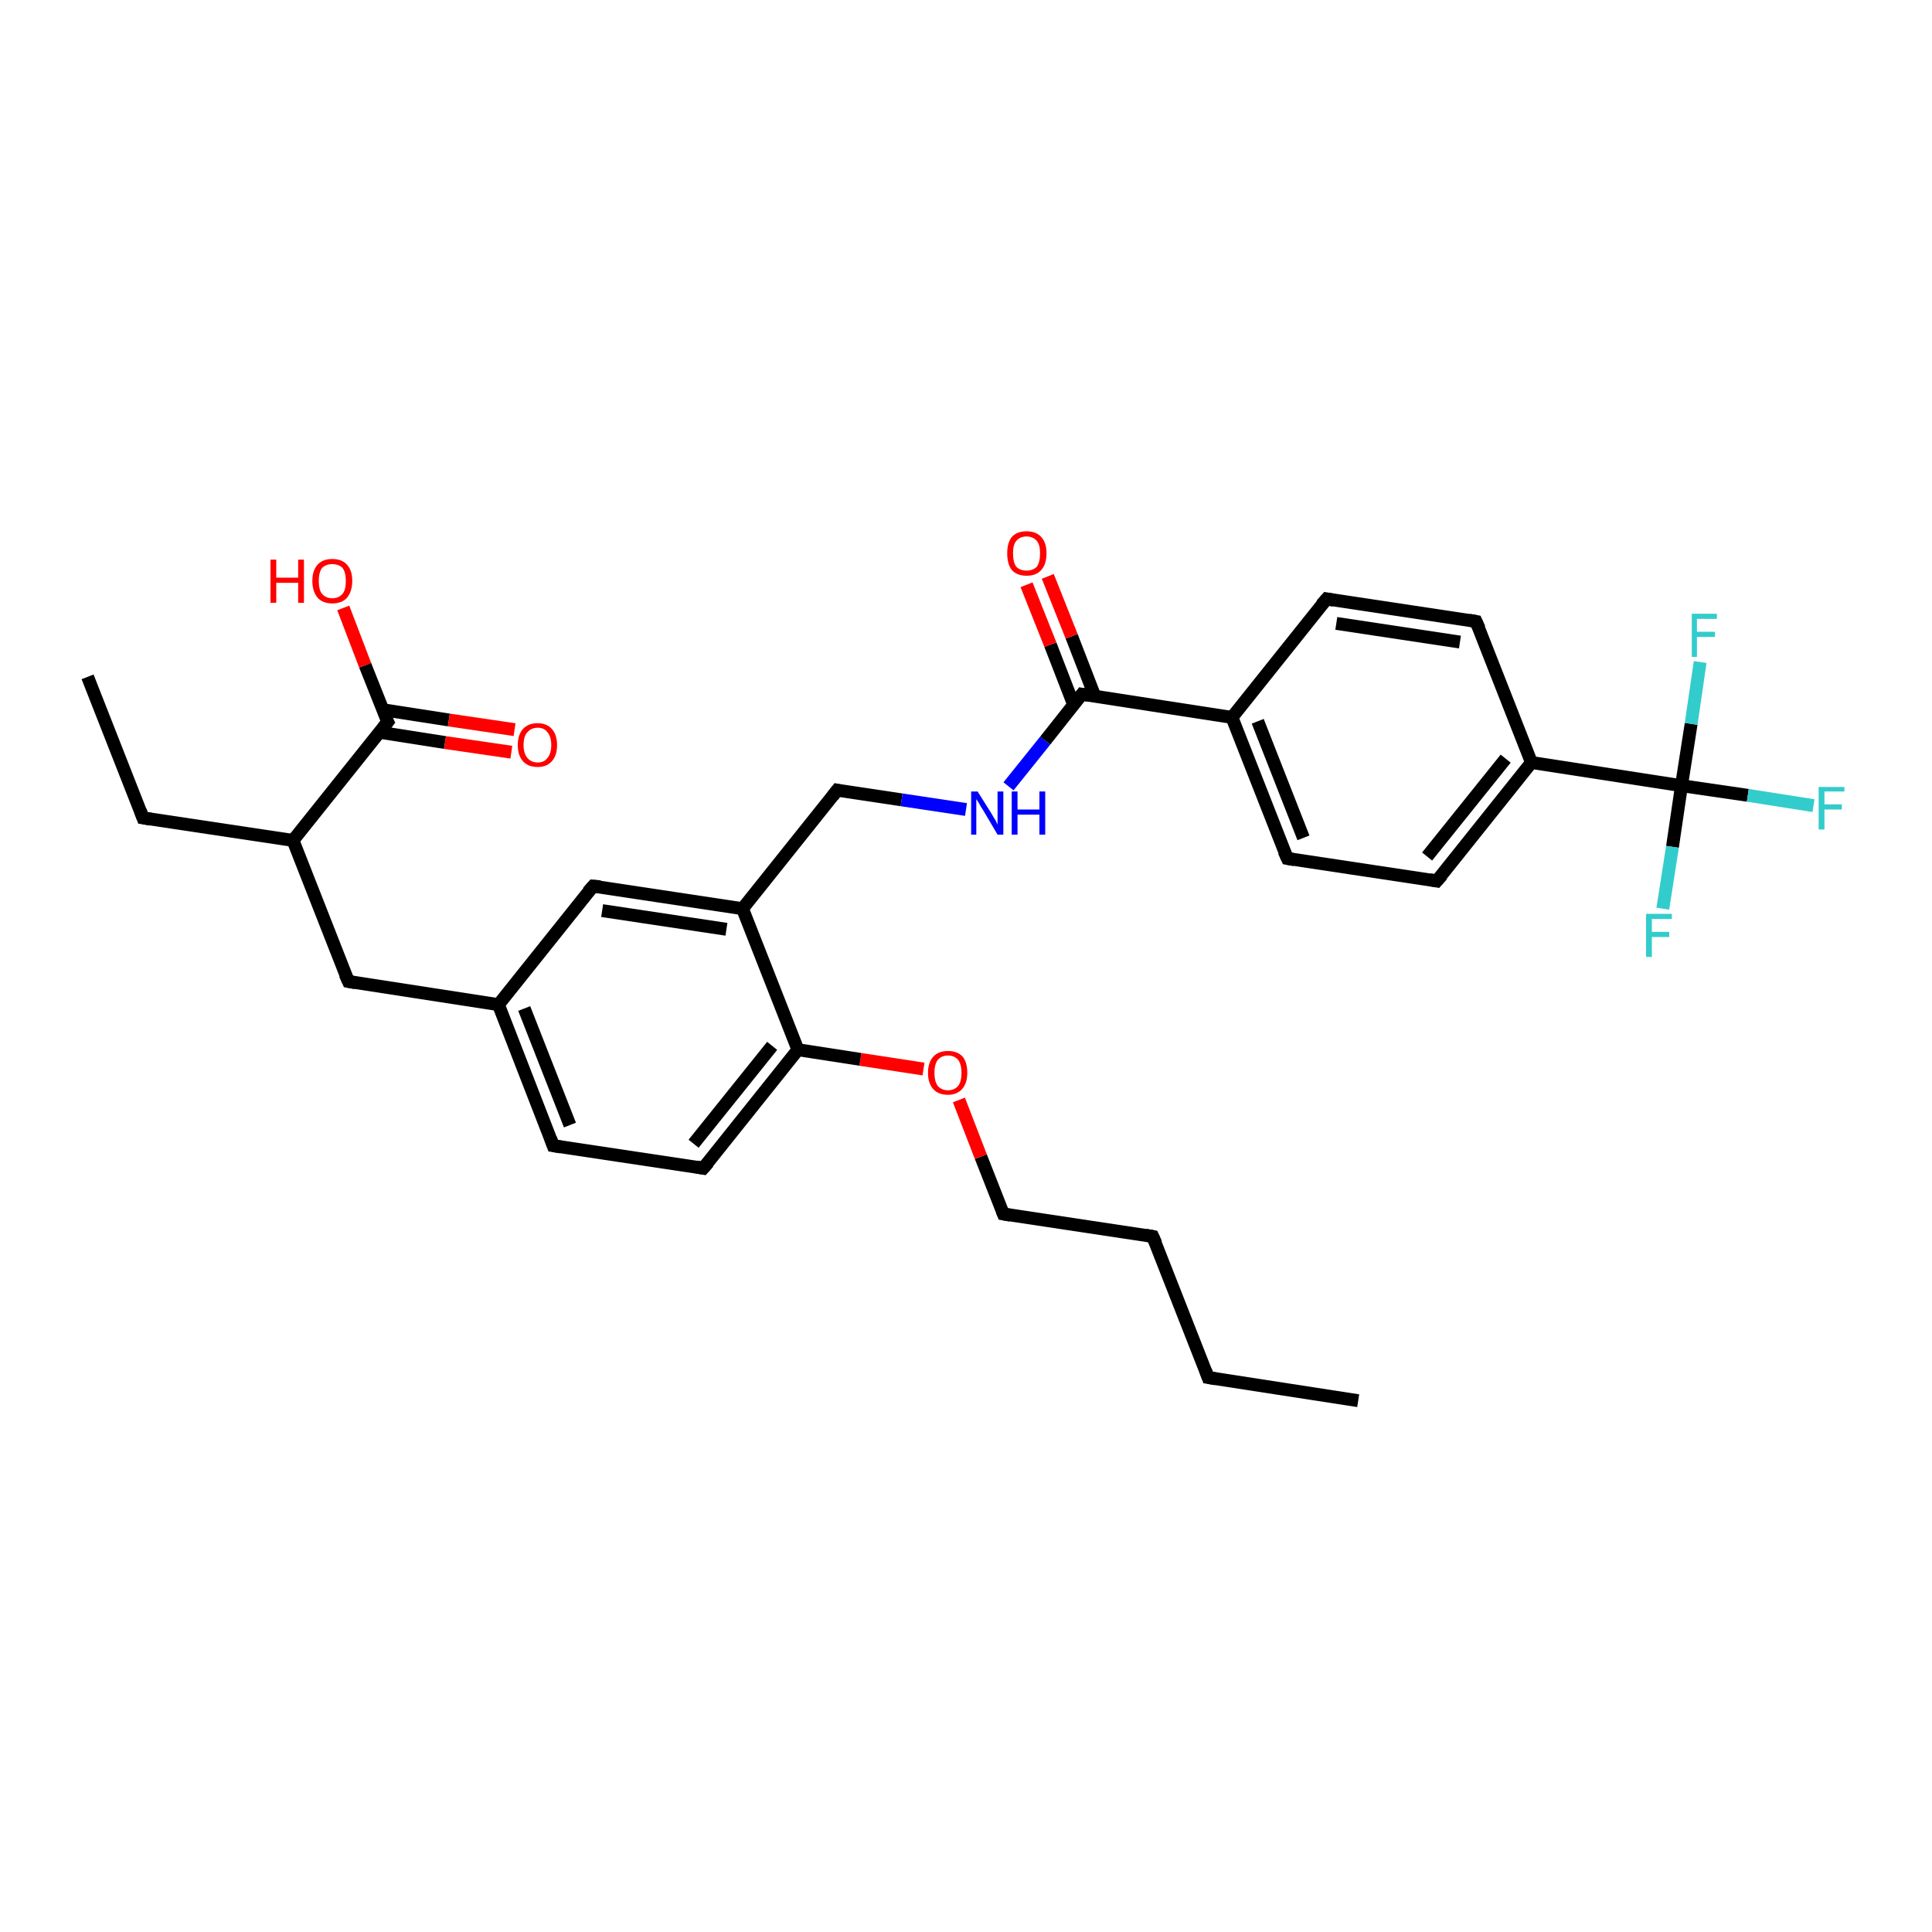<?xml version='1.0' encoding='iso-8859-1'?>
<svg version='1.1' baseProfile='full'
              xmlns='http://www.w3.org/2000/svg'
                      xmlns:rdkit='http://www.rdkit.org/xml'
                      xmlns:xlink='http://www.w3.org/1999/xlink'
                  xml:space='preserve'
width='300px' height='300px' viewBox='0 0 300 300'>
<!-- END OF HEADER -->
<rect style='opacity:1.0;fill:#FFFFFF;stroke:none' width='300.0' height='300.0' x='0.0' y='0.0'> </rect>
<path class='bond-0 atom-0 atom-1' d='M 210.9,217.5 L 187.6,213.9' style='fill:none;fill-rule:evenodd;stroke:#000000;stroke-width:2.0px;stroke-linecap:butt;stroke-linejoin:miter;stroke-opacity:1' />
<path class='bond-1 atom-1 atom-2' d='M 187.6,213.9 L 179.0,192.0' style='fill:none;fill-rule:evenodd;stroke:#000000;stroke-width:2.0px;stroke-linecap:butt;stroke-linejoin:miter;stroke-opacity:1' />
<path class='bond-2 atom-2 atom-3' d='M 179.0,192.0 L 155.8,188.5' style='fill:none;fill-rule:evenodd;stroke:#000000;stroke-width:2.0px;stroke-linecap:butt;stroke-linejoin:miter;stroke-opacity:1' />
<path class='bond-3 atom-3 atom-4' d='M 155.8,188.5 L 152.3,179.6' style='fill:none;fill-rule:evenodd;stroke:#000000;stroke-width:2.0px;stroke-linecap:butt;stroke-linejoin:miter;stroke-opacity:1' />
<path class='bond-3 atom-3 atom-4' d='M 152.3,179.6 L 148.9,170.8' style='fill:none;fill-rule:evenodd;stroke:#FF0000;stroke-width:2.0px;stroke-linecap:butt;stroke-linejoin:miter;stroke-opacity:1' />
<path class='bond-4 atom-4 atom-5' d='M 143.4,166.0 L 133.6,164.5' style='fill:none;fill-rule:evenodd;stroke:#FF0000;stroke-width:2.0px;stroke-linecap:butt;stroke-linejoin:miter;stroke-opacity:1' />
<path class='bond-4 atom-4 atom-5' d='M 133.6,164.5 L 123.9,163.0' style='fill:none;fill-rule:evenodd;stroke:#000000;stroke-width:2.0px;stroke-linecap:butt;stroke-linejoin:miter;stroke-opacity:1' />
<path class='bond-5 atom-5 atom-6' d='M 123.9,163.0 L 109.2,181.4' style='fill:none;fill-rule:evenodd;stroke:#000000;stroke-width:2.0px;stroke-linecap:butt;stroke-linejoin:miter;stroke-opacity:1' />
<path class='bond-5 atom-5 atom-6' d='M 119.9,162.4 L 107.7,177.6' style='fill:none;fill-rule:evenodd;stroke:#000000;stroke-width:2.0px;stroke-linecap:butt;stroke-linejoin:miter;stroke-opacity:1' />
<path class='bond-6 atom-6 atom-7' d='M 109.2,181.4 L 85.9,177.9' style='fill:none;fill-rule:evenodd;stroke:#000000;stroke-width:2.0px;stroke-linecap:butt;stroke-linejoin:miter;stroke-opacity:1' />
<path class='bond-7 atom-7 atom-8' d='M 85.9,177.9 L 77.4,156.0' style='fill:none;fill-rule:evenodd;stroke:#000000;stroke-width:2.0px;stroke-linecap:butt;stroke-linejoin:miter;stroke-opacity:1' />
<path class='bond-7 atom-7 atom-8' d='M 88.5,174.7 L 81.4,156.6' style='fill:none;fill-rule:evenodd;stroke:#000000;stroke-width:2.0px;stroke-linecap:butt;stroke-linejoin:miter;stroke-opacity:1' />
<path class='bond-8 atom-8 atom-9' d='M 77.4,156.0 L 54.1,152.4' style='fill:none;fill-rule:evenodd;stroke:#000000;stroke-width:2.0px;stroke-linecap:butt;stroke-linejoin:miter;stroke-opacity:1' />
<path class='bond-9 atom-9 atom-10' d='M 54.1,152.4 L 45.5,130.5' style='fill:none;fill-rule:evenodd;stroke:#000000;stroke-width:2.0px;stroke-linecap:butt;stroke-linejoin:miter;stroke-opacity:1' />
<path class='bond-10 atom-10 atom-11' d='M 45.5,130.5 L 22.2,127.0' style='fill:none;fill-rule:evenodd;stroke:#000000;stroke-width:2.0px;stroke-linecap:butt;stroke-linejoin:miter;stroke-opacity:1' />
<path class='bond-11 atom-11 atom-12' d='M 22.2,127.0 L 13.6,105.1' style='fill:none;fill-rule:evenodd;stroke:#000000;stroke-width:2.0px;stroke-linecap:butt;stroke-linejoin:miter;stroke-opacity:1' />
<path class='bond-12 atom-10 atom-13' d='M 45.5,130.5 L 60.2,112.1' style='fill:none;fill-rule:evenodd;stroke:#000000;stroke-width:2.0px;stroke-linecap:butt;stroke-linejoin:miter;stroke-opacity:1' />
<path class='bond-13 atom-13 atom-14' d='M 60.2,112.1 L 56.7,103.3' style='fill:none;fill-rule:evenodd;stroke:#000000;stroke-width:2.0px;stroke-linecap:butt;stroke-linejoin:miter;stroke-opacity:1' />
<path class='bond-13 atom-13 atom-14' d='M 56.7,103.3 L 53.3,94.4' style='fill:none;fill-rule:evenodd;stroke:#FF0000;stroke-width:2.0px;stroke-linecap:butt;stroke-linejoin:miter;stroke-opacity:1' />
<path class='bond-14 atom-13 atom-15' d='M 58.9,113.7 L 69.1,115.3' style='fill:none;fill-rule:evenodd;stroke:#000000;stroke-width:2.0px;stroke-linecap:butt;stroke-linejoin:miter;stroke-opacity:1' />
<path class='bond-14 atom-13 atom-15' d='M 69.1,115.3 L 79.4,116.8' style='fill:none;fill-rule:evenodd;stroke:#FF0000;stroke-width:2.0px;stroke-linecap:butt;stroke-linejoin:miter;stroke-opacity:1' />
<path class='bond-14 atom-13 atom-15' d='M 59.4,110.2 L 69.7,111.8' style='fill:none;fill-rule:evenodd;stroke:#000000;stroke-width:2.0px;stroke-linecap:butt;stroke-linejoin:miter;stroke-opacity:1' />
<path class='bond-14 atom-13 atom-15' d='M 69.7,111.8 L 79.9,113.3' style='fill:none;fill-rule:evenodd;stroke:#FF0000;stroke-width:2.0px;stroke-linecap:butt;stroke-linejoin:miter;stroke-opacity:1' />
<path class='bond-15 atom-8 atom-16' d='M 77.4,156.0 L 92.1,137.6' style='fill:none;fill-rule:evenodd;stroke:#000000;stroke-width:2.0px;stroke-linecap:butt;stroke-linejoin:miter;stroke-opacity:1' />
<path class='bond-16 atom-16 atom-17' d='M 92.1,137.6 L 115.3,141.1' style='fill:none;fill-rule:evenodd;stroke:#000000;stroke-width:2.0px;stroke-linecap:butt;stroke-linejoin:miter;stroke-opacity:1' />
<path class='bond-16 atom-16 atom-17' d='M 93.5,141.4 L 112.8,144.3' style='fill:none;fill-rule:evenodd;stroke:#000000;stroke-width:2.0px;stroke-linecap:butt;stroke-linejoin:miter;stroke-opacity:1' />
<path class='bond-17 atom-17 atom-18' d='M 115.3,141.1 L 130.0,122.7' style='fill:none;fill-rule:evenodd;stroke:#000000;stroke-width:2.0px;stroke-linecap:butt;stroke-linejoin:miter;stroke-opacity:1' />
<path class='bond-18 atom-18 atom-19' d='M 130.0,122.7 L 140.0,124.2' style='fill:none;fill-rule:evenodd;stroke:#000000;stroke-width:2.0px;stroke-linecap:butt;stroke-linejoin:miter;stroke-opacity:1' />
<path class='bond-18 atom-18 atom-19' d='M 140.0,124.2 L 150.0,125.7' style='fill:none;fill-rule:evenodd;stroke:#0000FF;stroke-width:2.0px;stroke-linecap:butt;stroke-linejoin:miter;stroke-opacity:1' />
<path class='bond-19 atom-19 atom-20' d='M 156.6,122.1 L 162.3,115.0' style='fill:none;fill-rule:evenodd;stroke:#0000FF;stroke-width:2.0px;stroke-linecap:butt;stroke-linejoin:miter;stroke-opacity:1' />
<path class='bond-19 atom-19 atom-20' d='M 162.3,115.0 L 168.0,107.8' style='fill:none;fill-rule:evenodd;stroke:#000000;stroke-width:2.0px;stroke-linecap:butt;stroke-linejoin:miter;stroke-opacity:1' />
<path class='bond-20 atom-20 atom-21' d='M 170.0,108.1 L 166.4,98.8' style='fill:none;fill-rule:evenodd;stroke:#000000;stroke-width:2.0px;stroke-linecap:butt;stroke-linejoin:miter;stroke-opacity:1' />
<path class='bond-20 atom-20 atom-21' d='M 166.4,98.8 L 162.7,89.5' style='fill:none;fill-rule:evenodd;stroke:#FF0000;stroke-width:2.0px;stroke-linecap:butt;stroke-linejoin:miter;stroke-opacity:1' />
<path class='bond-20 atom-20 atom-21' d='M 166.7,109.4 L 163.1,100.1' style='fill:none;fill-rule:evenodd;stroke:#000000;stroke-width:2.0px;stroke-linecap:butt;stroke-linejoin:miter;stroke-opacity:1' />
<path class='bond-20 atom-20 atom-21' d='M 163.1,100.1 L 159.4,90.8' style='fill:none;fill-rule:evenodd;stroke:#FF0000;stroke-width:2.0px;stroke-linecap:butt;stroke-linejoin:miter;stroke-opacity:1' />
<path class='bond-21 atom-20 atom-22' d='M 168.0,107.8 L 191.3,111.4' style='fill:none;fill-rule:evenodd;stroke:#000000;stroke-width:2.0px;stroke-linecap:butt;stroke-linejoin:miter;stroke-opacity:1' />
<path class='bond-22 atom-22 atom-23' d='M 191.3,111.4 L 199.9,133.3' style='fill:none;fill-rule:evenodd;stroke:#000000;stroke-width:2.0px;stroke-linecap:butt;stroke-linejoin:miter;stroke-opacity:1' />
<path class='bond-22 atom-22 atom-23' d='M 195.3,112.0 L 202.4,130.1' style='fill:none;fill-rule:evenodd;stroke:#000000;stroke-width:2.0px;stroke-linecap:butt;stroke-linejoin:miter;stroke-opacity:1' />
<path class='bond-23 atom-23 atom-24' d='M 199.9,133.3 L 223.1,136.8' style='fill:none;fill-rule:evenodd;stroke:#000000;stroke-width:2.0px;stroke-linecap:butt;stroke-linejoin:miter;stroke-opacity:1' />
<path class='bond-24 atom-24 atom-25' d='M 223.1,136.8 L 237.8,118.4' style='fill:none;fill-rule:evenodd;stroke:#000000;stroke-width:2.0px;stroke-linecap:butt;stroke-linejoin:miter;stroke-opacity:1' />
<path class='bond-24 atom-24 atom-25' d='M 221.6,133.0 L 233.8,117.8' style='fill:none;fill-rule:evenodd;stroke:#000000;stroke-width:2.0px;stroke-linecap:butt;stroke-linejoin:miter;stroke-opacity:1' />
<path class='bond-25 atom-25 atom-26' d='M 237.8,118.4 L 229.2,96.5' style='fill:none;fill-rule:evenodd;stroke:#000000;stroke-width:2.0px;stroke-linecap:butt;stroke-linejoin:miter;stroke-opacity:1' />
<path class='bond-26 atom-26 atom-27' d='M 229.2,96.5 L 206.0,93.0' style='fill:none;fill-rule:evenodd;stroke:#000000;stroke-width:2.0px;stroke-linecap:butt;stroke-linejoin:miter;stroke-opacity:1' />
<path class='bond-26 atom-26 atom-27' d='M 226.7,99.7 L 207.5,96.8' style='fill:none;fill-rule:evenodd;stroke:#000000;stroke-width:2.0px;stroke-linecap:butt;stroke-linejoin:miter;stroke-opacity:1' />
<path class='bond-27 atom-25 atom-28' d='M 237.8,118.4 L 261.1,122.0' style='fill:none;fill-rule:evenodd;stroke:#000000;stroke-width:2.0px;stroke-linecap:butt;stroke-linejoin:miter;stroke-opacity:1' />
<path class='bond-28 atom-28 atom-29' d='M 261.1,122.0 L 271.4,123.5' style='fill:none;fill-rule:evenodd;stroke:#000000;stroke-width:2.0px;stroke-linecap:butt;stroke-linejoin:miter;stroke-opacity:1' />
<path class='bond-28 atom-28 atom-29' d='M 271.4,123.5 L 281.6,125.1' style='fill:none;fill-rule:evenodd;stroke:#33CCCC;stroke-width:2.0px;stroke-linecap:butt;stroke-linejoin:miter;stroke-opacity:1' />
<path class='bond-29 atom-28 atom-30' d='M 261.1,122.0 L 259.7,131.5' style='fill:none;fill-rule:evenodd;stroke:#000000;stroke-width:2.0px;stroke-linecap:butt;stroke-linejoin:miter;stroke-opacity:1' />
<path class='bond-29 atom-28 atom-30' d='M 259.7,131.5 L 258.2,141.1' style='fill:none;fill-rule:evenodd;stroke:#33CCCC;stroke-width:2.0px;stroke-linecap:butt;stroke-linejoin:miter;stroke-opacity:1' />
<path class='bond-30 atom-28 atom-31' d='M 261.1,122.0 L 262.6,112.4' style='fill:none;fill-rule:evenodd;stroke:#000000;stroke-width:2.0px;stroke-linecap:butt;stroke-linejoin:miter;stroke-opacity:1' />
<path class='bond-30 atom-28 atom-31' d='M 262.6,112.4 L 264.0,102.8' style='fill:none;fill-rule:evenodd;stroke:#33CCCC;stroke-width:2.0px;stroke-linecap:butt;stroke-linejoin:miter;stroke-opacity:1' />
<path class='bond-31 atom-17 atom-5' d='M 115.3,141.1 L 123.9,163.0' style='fill:none;fill-rule:evenodd;stroke:#000000;stroke-width:2.0px;stroke-linecap:butt;stroke-linejoin:miter;stroke-opacity:1' />
<path class='bond-32 atom-27 atom-22' d='M 206.0,93.0 L 191.3,111.4' style='fill:none;fill-rule:evenodd;stroke:#000000;stroke-width:2.0px;stroke-linecap:butt;stroke-linejoin:miter;stroke-opacity:1' />
<path d='M 188.8,214.1 L 187.6,213.9 L 187.2,212.8' style='fill:none;stroke:#000000;stroke-width:2.0px;stroke-linecap:butt;stroke-linejoin:miter;stroke-opacity:1;' />
<path d='M 179.5,193.1 L 179.0,192.0 L 177.9,191.8' style='fill:none;stroke:#000000;stroke-width:2.0px;stroke-linecap:butt;stroke-linejoin:miter;stroke-opacity:1;' />
<path d='M 156.9,188.7 L 155.8,188.5 L 155.6,188.0' style='fill:none;stroke:#000000;stroke-width:2.0px;stroke-linecap:butt;stroke-linejoin:miter;stroke-opacity:1;' />
<path d='M 110.0,180.5 L 109.2,181.4 L 108.1,181.2' style='fill:none;stroke:#000000;stroke-width:2.0px;stroke-linecap:butt;stroke-linejoin:miter;stroke-opacity:1;' />
<path d='M 87.1,178.1 L 85.9,177.9 L 85.5,176.8' style='fill:none;stroke:#000000;stroke-width:2.0px;stroke-linecap:butt;stroke-linejoin:miter;stroke-opacity:1;' />
<path d='M 55.2,152.6 L 54.1,152.4 L 53.6,151.3' style='fill:none;stroke:#000000;stroke-width:2.0px;stroke-linecap:butt;stroke-linejoin:miter;stroke-opacity:1;' />
<path d='M 23.4,127.2 L 22.2,127.0 L 21.8,125.9' style='fill:none;stroke:#000000;stroke-width:2.0px;stroke-linecap:butt;stroke-linejoin:miter;stroke-opacity:1;' />
<path d='M 59.5,113.0 L 60.2,112.1 L 60.0,111.7' style='fill:none;stroke:#000000;stroke-width:2.0px;stroke-linecap:butt;stroke-linejoin:miter;stroke-opacity:1;' />
<path d='M 91.3,138.5 L 92.1,137.6 L 93.2,137.7' style='fill:none;stroke:#000000;stroke-width:2.0px;stroke-linecap:butt;stroke-linejoin:miter;stroke-opacity:1;' />
<path d='M 129.3,123.6 L 130.0,122.7 L 130.5,122.8' style='fill:none;stroke:#000000;stroke-width:2.0px;stroke-linecap:butt;stroke-linejoin:miter;stroke-opacity:1;' />
<path d='M 167.7,108.2 L 168.0,107.8 L 169.2,108.0' style='fill:none;stroke:#000000;stroke-width:2.0px;stroke-linecap:butt;stroke-linejoin:miter;stroke-opacity:1;' />
<path d='M 199.4,132.2 L 199.9,133.3 L 201.0,133.5' style='fill:none;stroke:#000000;stroke-width:2.0px;stroke-linecap:butt;stroke-linejoin:miter;stroke-opacity:1;' />
<path d='M 222.0,136.6 L 223.1,136.8 L 223.9,135.9' style='fill:none;stroke:#000000;stroke-width:2.0px;stroke-linecap:butt;stroke-linejoin:miter;stroke-opacity:1;' />
<path d='M 229.7,97.6 L 229.2,96.5 L 228.1,96.3' style='fill:none;stroke:#000000;stroke-width:2.0px;stroke-linecap:butt;stroke-linejoin:miter;stroke-opacity:1;' />
<path d='M 207.1,93.2 L 206.0,93.0 L 205.2,93.9' style='fill:none;stroke:#000000;stroke-width:2.0px;stroke-linecap:butt;stroke-linejoin:miter;stroke-opacity:1;' />
<path class='atom-4' d='M 144.1 166.6
Q 144.1 165.0, 144.9 164.1
Q 145.7 163.2, 147.2 163.2
Q 148.7 163.2, 149.5 164.1
Q 150.2 165.0, 150.2 166.6
Q 150.2 168.2, 149.4 169.1
Q 148.6 170.0, 147.2 170.0
Q 145.7 170.0, 144.9 169.1
Q 144.1 168.2, 144.1 166.6
M 147.2 169.3
Q 148.2 169.3, 148.8 168.6
Q 149.3 167.9, 149.3 166.6
Q 149.3 165.3, 148.8 164.6
Q 148.2 163.9, 147.2 163.9
Q 146.2 163.9, 145.6 164.6
Q 145.1 165.3, 145.1 166.6
Q 145.1 167.9, 145.6 168.6
Q 146.2 169.3, 147.2 169.3
' fill='#FF0000'/>
<path class='atom-14' d='M 42.0 86.9
L 42.9 86.9
L 42.9 89.7
L 46.3 89.7
L 46.3 86.9
L 47.2 86.9
L 47.2 93.6
L 46.3 93.6
L 46.3 90.5
L 42.9 90.5
L 42.9 93.6
L 42.0 93.6
L 42.0 86.9
' fill='#FF0000'/>
<path class='atom-14' d='M 48.5 90.2
Q 48.5 88.6, 49.3 87.7
Q 50.1 86.8, 51.6 86.8
Q 53.1 86.8, 53.9 87.7
Q 54.7 88.6, 54.7 90.2
Q 54.7 91.8, 53.9 92.8
Q 53.1 93.7, 51.6 93.7
Q 50.1 93.7, 49.3 92.8
Q 48.5 91.8, 48.5 90.2
M 51.6 92.9
Q 52.6 92.9, 53.2 92.2
Q 53.7 91.6, 53.7 90.2
Q 53.7 88.9, 53.2 88.2
Q 52.6 87.6, 51.6 87.6
Q 50.6 87.6, 50.0 88.2
Q 49.5 88.9, 49.5 90.2
Q 49.5 91.6, 50.0 92.2
Q 50.6 92.9, 51.6 92.9
' fill='#FF0000'/>
<path class='atom-15' d='M 80.4 115.7
Q 80.4 114.1, 81.2 113.2
Q 82.0 112.3, 83.5 112.3
Q 84.9 112.3, 85.7 113.2
Q 86.5 114.1, 86.5 115.7
Q 86.5 117.3, 85.7 118.2
Q 84.9 119.1, 83.5 119.1
Q 82.0 119.1, 81.2 118.2
Q 80.4 117.3, 80.4 115.7
M 83.5 118.4
Q 84.5 118.4, 85.0 117.7
Q 85.6 117.0, 85.6 115.7
Q 85.6 114.4, 85.0 113.7
Q 84.5 113.0, 83.5 113.0
Q 82.5 113.0, 81.9 113.7
Q 81.3 114.3, 81.3 115.7
Q 81.3 117.0, 81.9 117.7
Q 82.5 118.4, 83.5 118.4
' fill='#FF0000'/>
<path class='atom-19' d='M 151.8 122.9
L 154.0 126.4
Q 154.2 126.8, 154.6 127.4
Q 154.9 128.0, 154.9 128.1
L 154.9 122.9
L 155.8 122.9
L 155.8 129.6
L 154.9 129.6
L 152.6 125.7
Q 152.3 125.3, 152.0 124.7
Q 151.7 124.2, 151.6 124.1
L 151.6 129.6
L 150.8 129.6
L 150.8 122.9
L 151.8 122.9
' fill='#0000FF'/>
<path class='atom-19' d='M 157.1 122.9
L 158.0 122.9
L 158.0 125.7
L 161.4 125.7
L 161.4 122.9
L 162.3 122.9
L 162.3 129.6
L 161.4 129.6
L 161.4 126.5
L 158.0 126.5
L 158.0 129.6
L 157.1 129.6
L 157.1 122.9
' fill='#0000FF'/>
<path class='atom-21' d='M 156.4 85.9
Q 156.4 84.3, 157.1 83.4
Q 157.9 82.5, 159.4 82.5
Q 160.9 82.5, 161.7 83.4
Q 162.5 84.3, 162.5 85.9
Q 162.5 87.6, 161.7 88.5
Q 160.9 89.4, 159.4 89.4
Q 157.9 89.4, 157.1 88.5
Q 156.4 87.6, 156.4 85.9
M 159.4 88.6
Q 160.4 88.6, 161.0 88.0
Q 161.5 87.3, 161.5 85.9
Q 161.5 84.6, 161.0 84.0
Q 160.4 83.3, 159.4 83.3
Q 158.4 83.3, 157.8 84.0
Q 157.3 84.6, 157.3 85.9
Q 157.3 87.3, 157.8 88.0
Q 158.4 88.6, 159.4 88.6
' fill='#FF0000'/>
<path class='atom-29' d='M 282.4 122.2
L 286.4 122.2
L 286.4 122.9
L 283.3 122.9
L 283.3 124.9
L 286.0 124.9
L 286.0 125.7
L 283.3 125.7
L 283.3 128.8
L 282.4 128.8
L 282.4 122.2
' fill='#33CCCC'/>
<path class='atom-30' d='M 255.6 141.9
L 259.6 141.9
L 259.6 142.7
L 256.5 142.7
L 256.5 144.7
L 259.2 144.7
L 259.2 145.5
L 256.5 145.5
L 256.5 148.6
L 255.6 148.6
L 255.6 141.9
' fill='#33CCCC'/>
<path class='atom-31' d='M 262.7 95.3
L 266.6 95.3
L 266.6 96.1
L 263.5 96.1
L 263.5 98.1
L 266.3 98.1
L 266.3 98.9
L 263.5 98.9
L 263.5 102.0
L 262.7 102.0
L 262.7 95.3
' fill='#33CCCC'/>
</svg>
